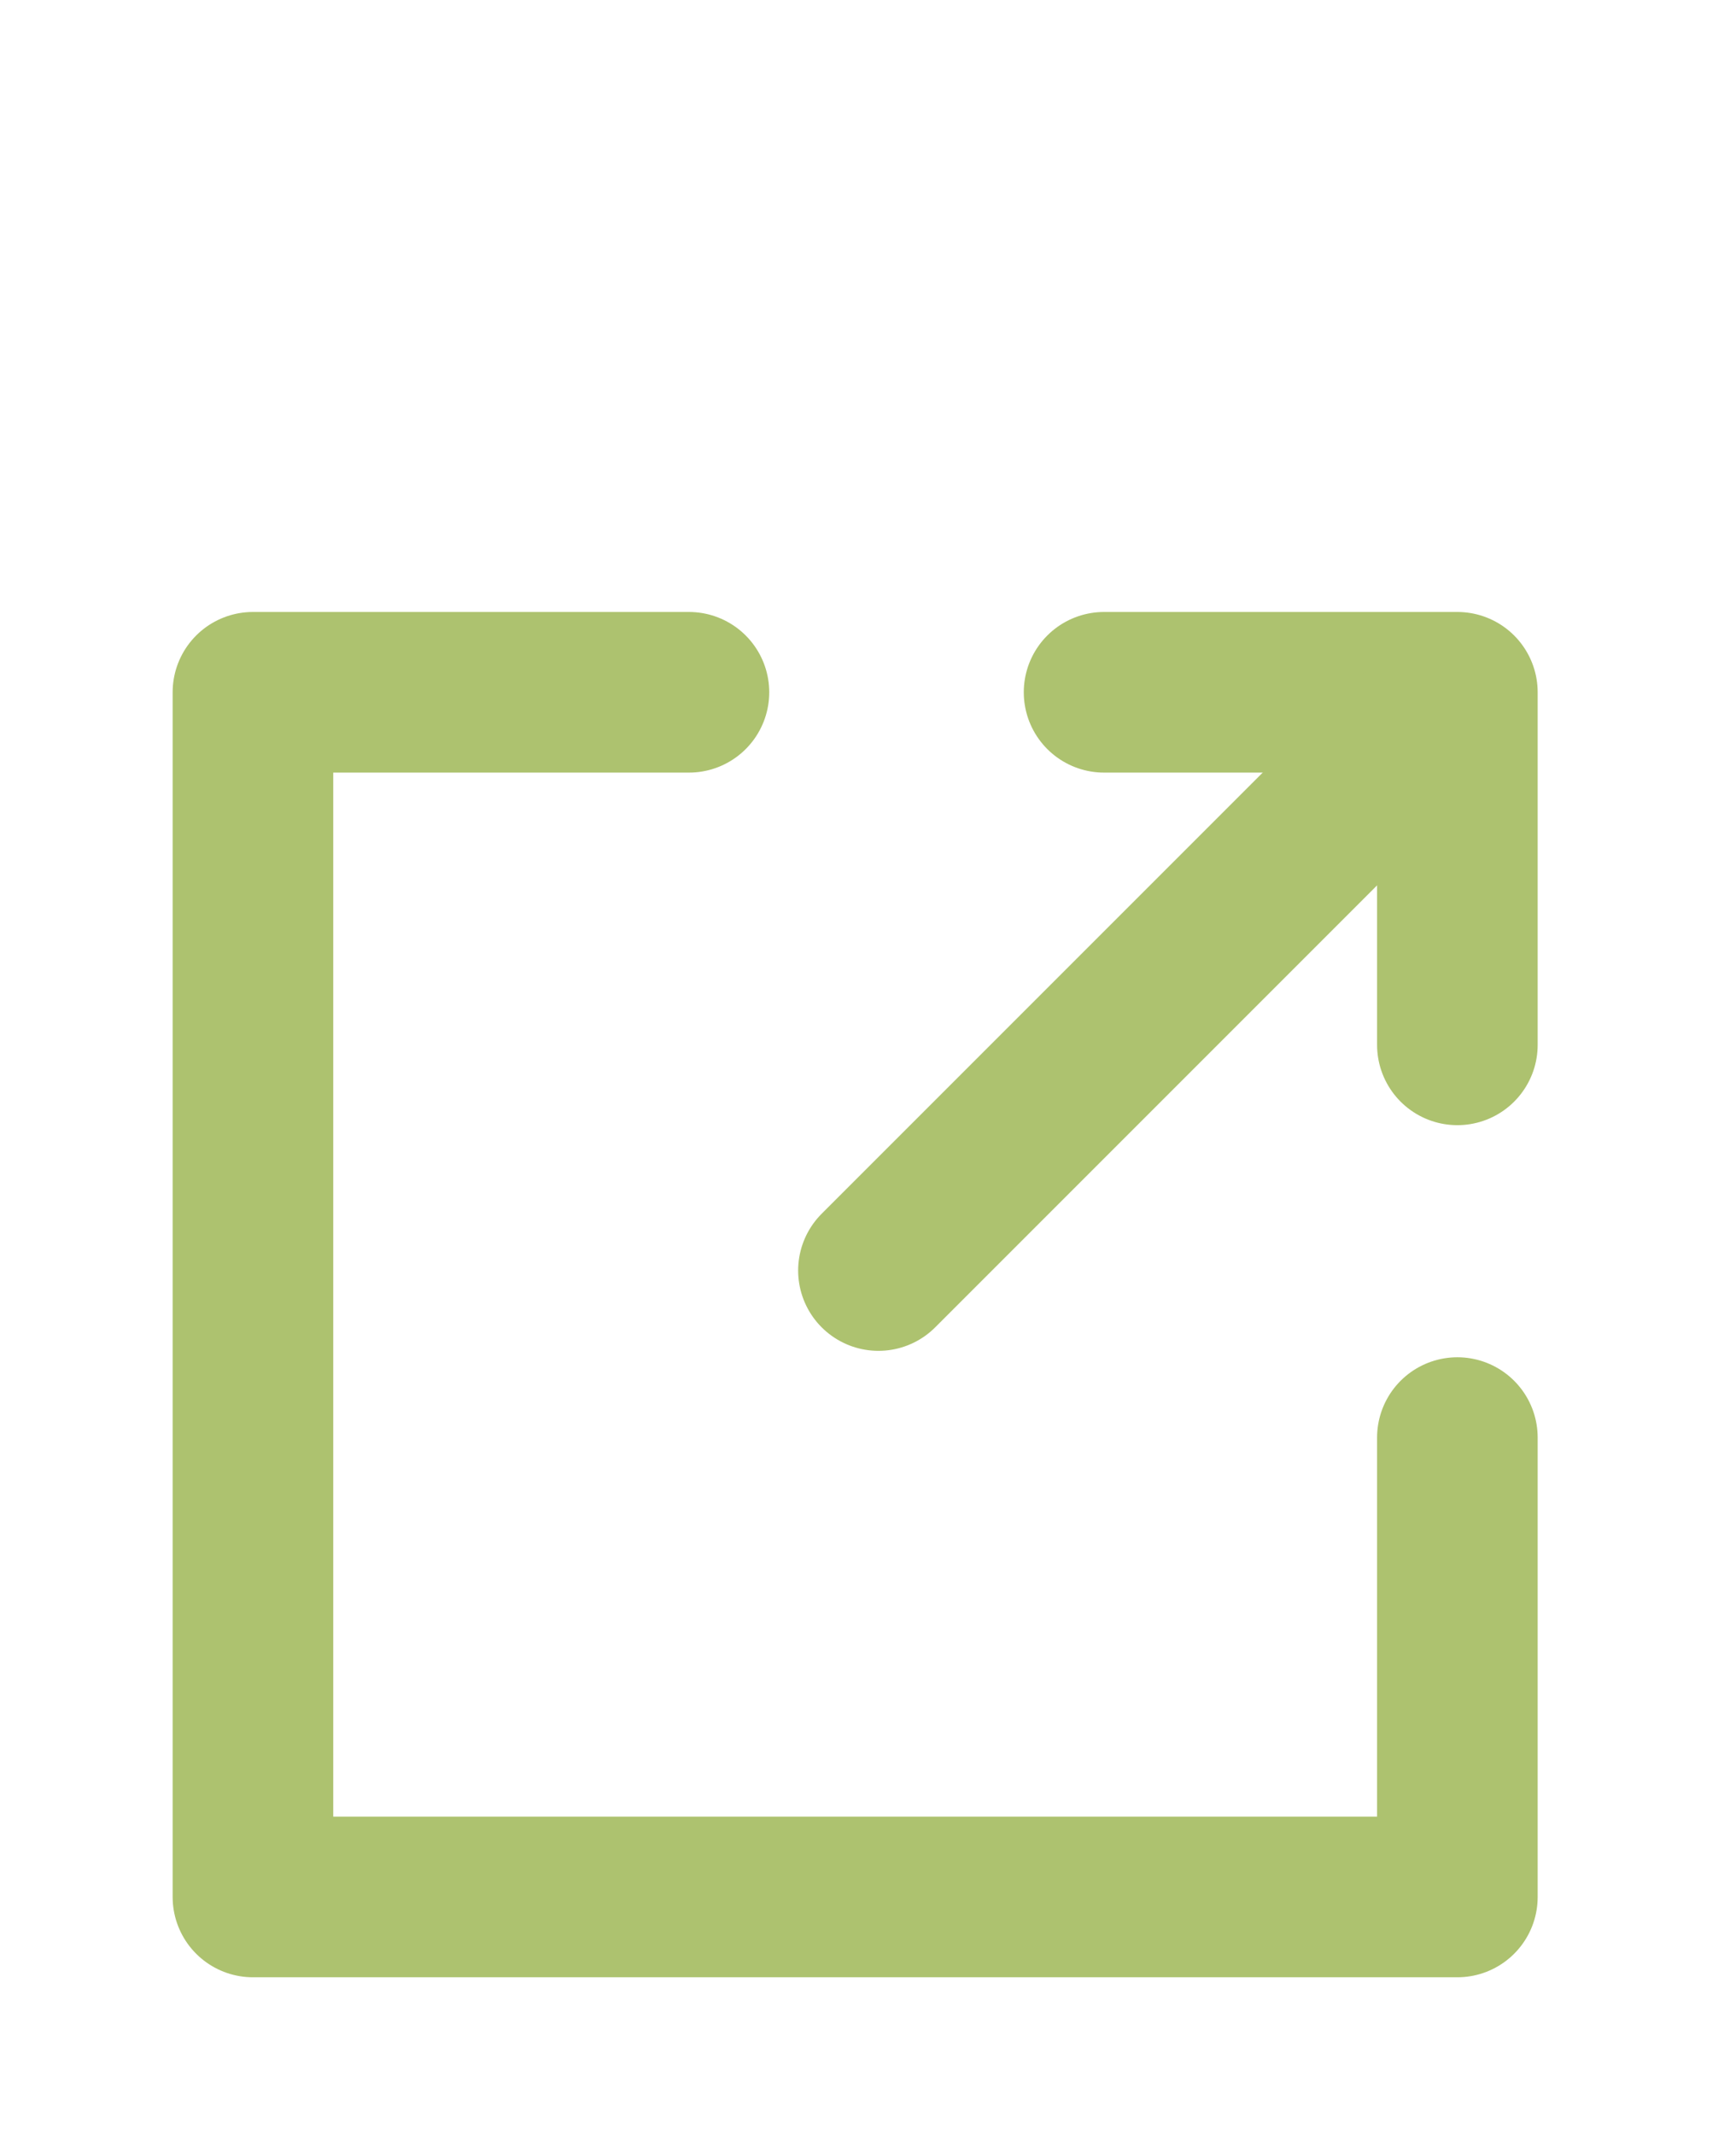 <?xml version="1.0" encoding="UTF-8"?> <svg xmlns="http://www.w3.org/2000/svg" viewBox="0 0 21.62 26.58"><title>cirs</title><polyline points="13.75 8.62 18.15 8.62 18.15 13.01" style="fill:none;stroke:#adc26f;stroke-linecap:round;stroke-linejoin:round;stroke-width:2px"></polyline><polyline points="18.15 17.9 18.15 23.62 3.15 23.62 3.15 8.62 8.58 8.62" style="fill:none;stroke:#adc26f;stroke-linecap:round;stroke-linejoin:round;stroke-width:2px"></polyline><line x1="17.55" y1="9.21" x2="10.94" y2="15.82" style="fill:none;stroke:#adc26f;stroke-linecap:round;stroke-linejoin:round;stroke-width:2px"></line><rect x="0.24" y="0.35" width="21.03" height="25.99" style="fill:none"></rect></svg> 